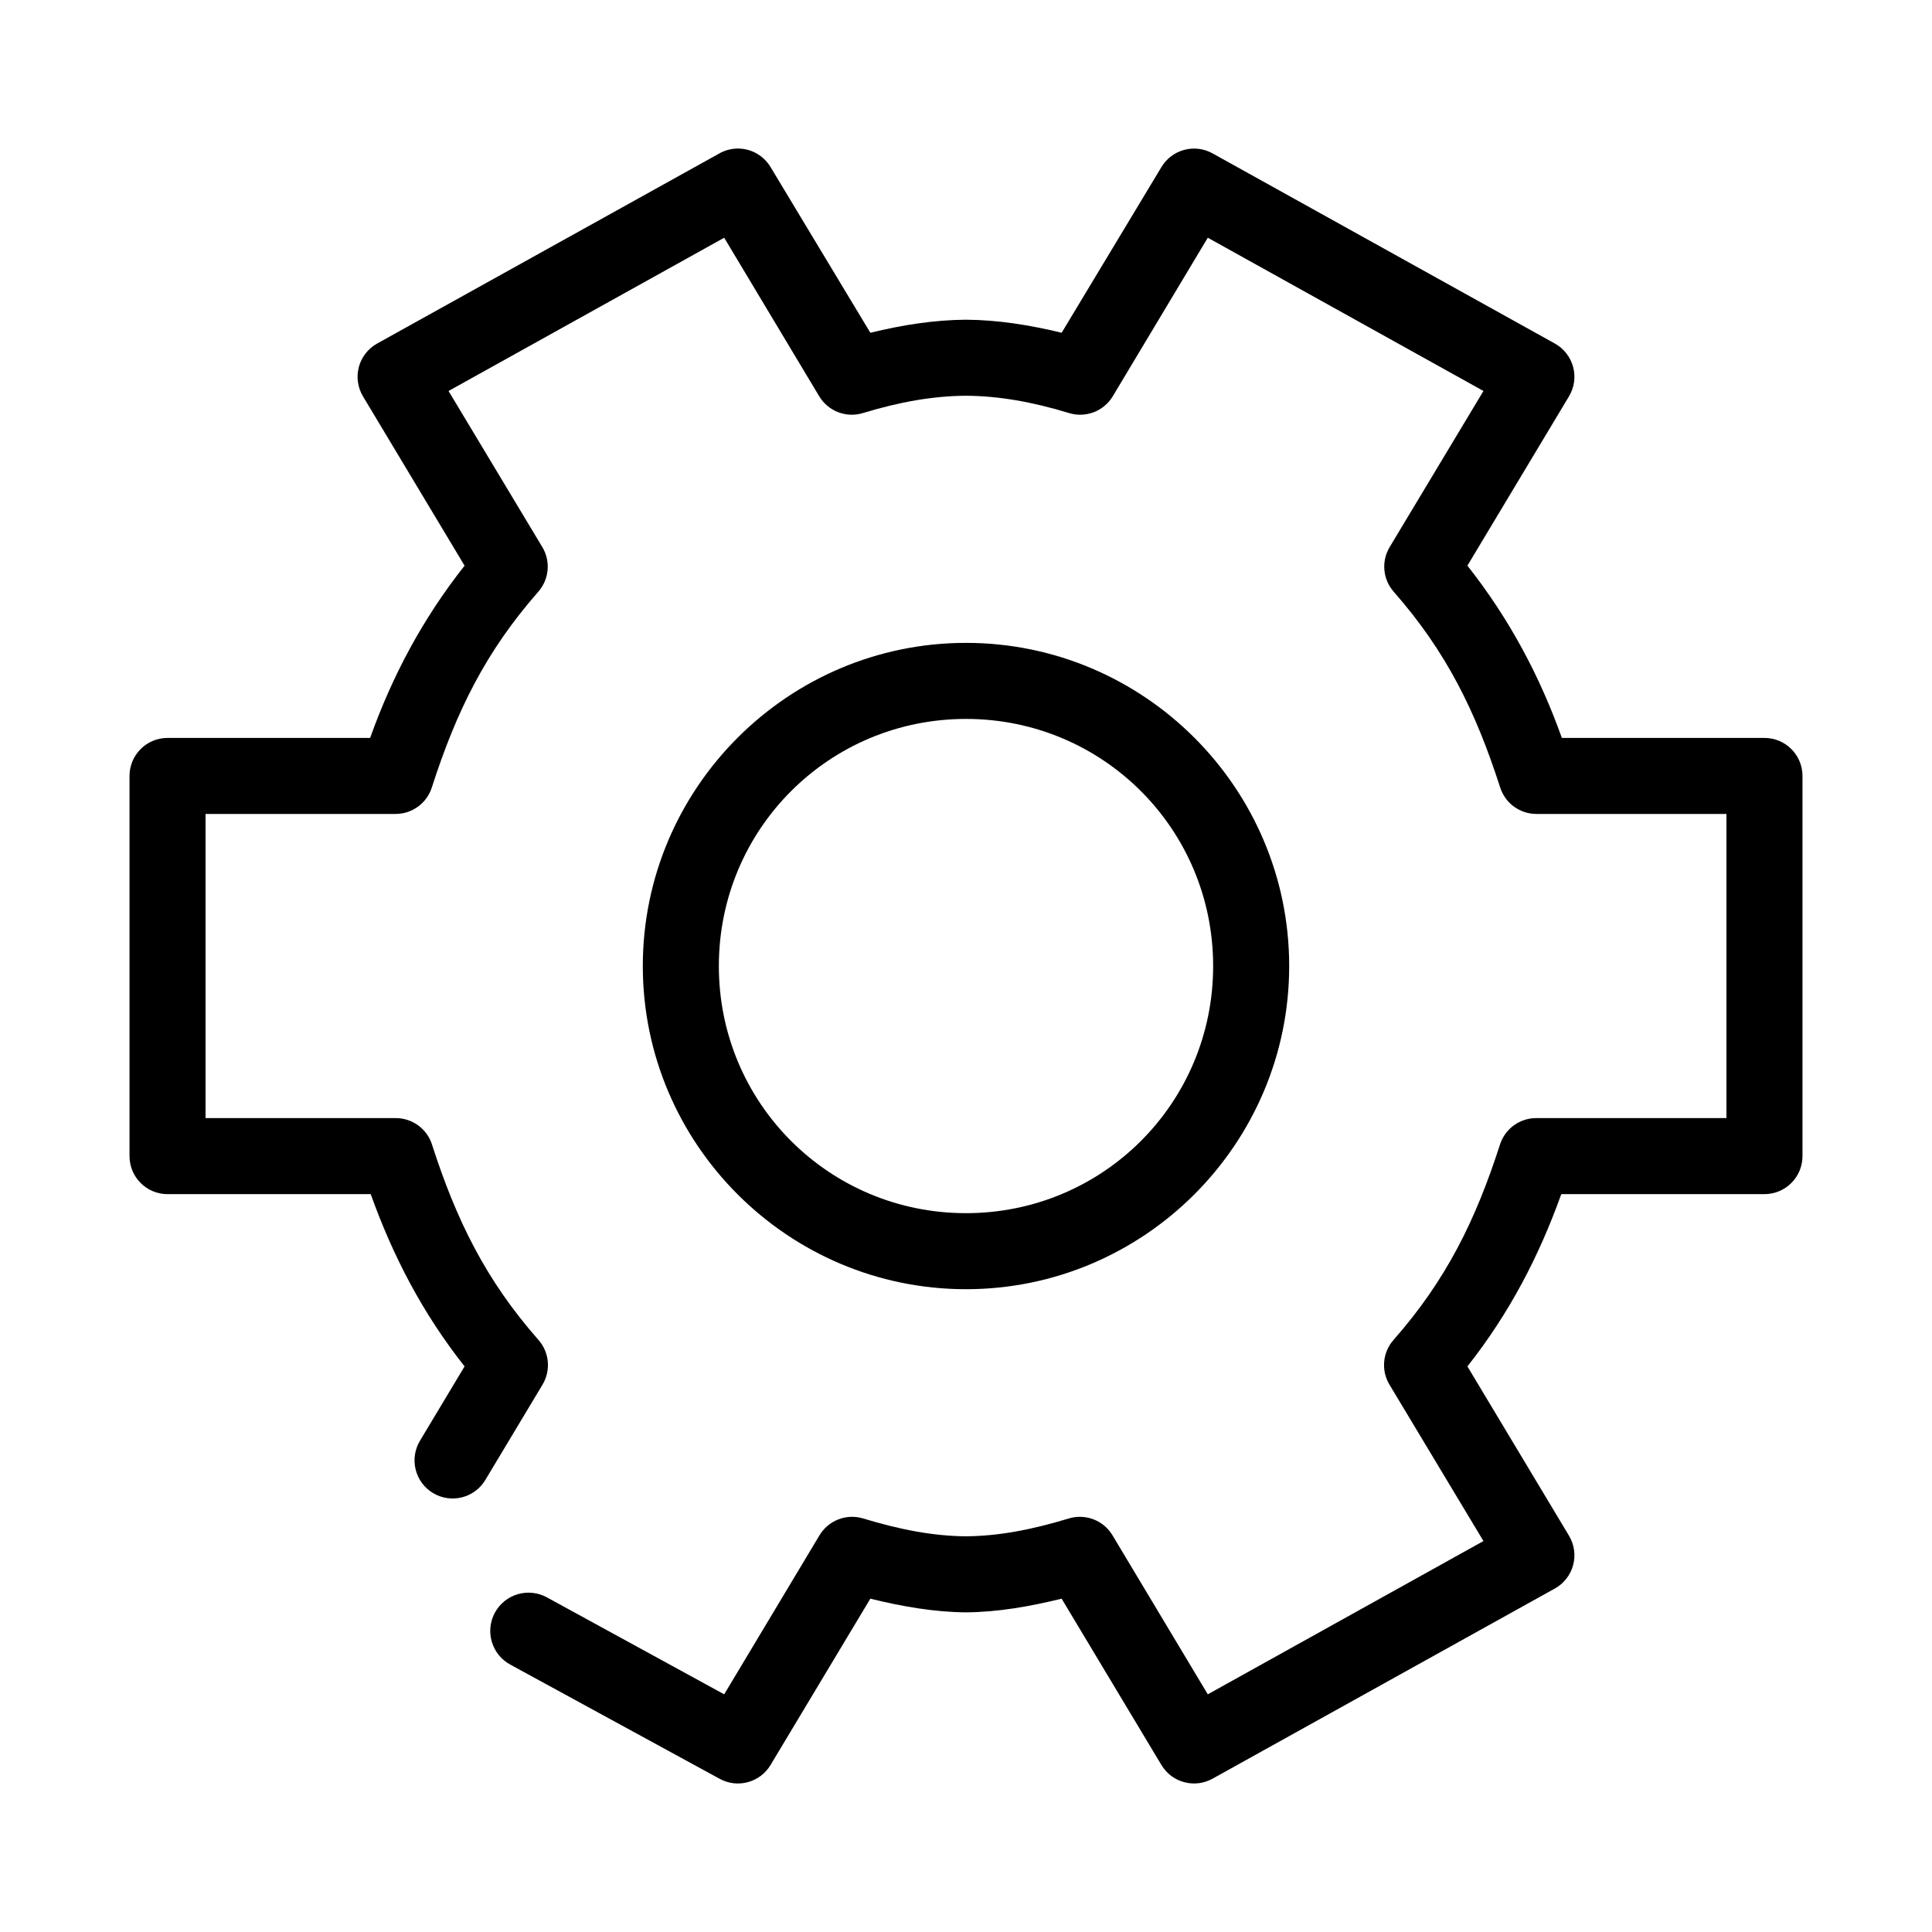 <?xml version="1.0" encoding="UTF-8"?>
<!-- Uploaded to: SVG Repo, www.svgrepo.com, Generator: SVG Repo Mixer Tools -->
<svg fill="#000000" width="800px" height="800px" version="1.1" viewBox="144 144 512 512" xmlns="http://www.w3.org/2000/svg">
 <path d="m338.91 183.39c-1.492 0.098-2.945 0.527-4.25 1.258l-90.688 50.379h0.004c-2.398 1.32-4.156 3.559-4.871 6.203-0.711 2.641-0.316 5.461 1.09 7.809l26.922 44.867c-11.18 14.18-19.152 29.215-25.031 45.656h-53.688v-0.004c-5.566 0-10.074 4.512-10.074 10.078v100.75c0 5.562 4.508 10.074 10.074 10.074h53.844c5.887 16.402 13.699 31.5 24.875 45.652-3.926 6.543-7.902 13.168-11.809 19.68h0.004c-1.391 2.297-1.809 5.055-1.16 7.66 0.645 2.602 2.301 4.844 4.606 6.227 2.301 1.379 5.059 1.785 7.66 1.133 2.602-0.656 4.84-2.32 6.211-4.629 5-8.336 10.168-16.945 15.113-25.188 2.312-3.797 1.863-8.656-1.102-11.965-13.879-15.789-21.676-31.586-28.184-51.793l0.004-0.004c-1.367-4.144-5.242-6.938-9.605-6.926h-50.383v-80.605h50.383c4.406-0.008 8.297-2.875 9.605-7.082 6.504-20.207 14.301-36.004 28.184-51.793h-0.004c2.891-3.281 3.336-8.051 1.102-11.809l-24.875-41.402 73.051-40.617 25.191 42.035v-0.004c2.402 3.981 7.215 5.805 11.652 4.41 9.762-2.961 18.531-4.504 27.238-4.566 8.707 0.062 17.477 1.602 27.238 4.566h-0.004c4.438 1.395 9.25-0.43 11.652-4.41l25.191-42.035 73.051 40.617-24.875 41.402v0.004c-2.234 3.758-1.789 8.527 1.102 11.809 13.879 15.789 21.676 31.586 28.184 51.793 1.309 4.207 5.195 7.074 9.602 7.082h50.383v80.605h-50.383c-4.363-0.012-8.238 2.781-9.602 6.926-6.504 20.207-14.301 36.004-28.184 51.793v0.004c-2.965 3.309-3.414 8.168-1.102 11.965l24.875 41.402-73.051 40.617-25.191-42.035c-2.356-4.039-7.18-5.93-11.652-4.566-9.762 2.961-18.531 4.66-27.238 4.723-8.707-0.066-17.477-1.762-27.238-4.723h0.004c-4.473-1.363-9.297 0.527-11.652 4.566l-25.191 42.035-46.918-25.66h0.004c-2.363-1.316-5.148-1.633-7.746-0.887-2.598 0.746-4.785 2.5-6.086 4.867-1.301 2.371-1.602 5.16-0.836 7.75 0.762 2.594 2.527 4.773 4.906 6.059l55.418 30.227c4.75 2.641 10.742 1.039 13.539-3.621l26.449-44.082c8.434 2.062 16.902 3.559 25.348 3.621 8.445-0.059 16.914-1.555 25.348-3.621l26.449 44.082h0.004c2.797 4.66 8.789 6.262 13.539 3.621l90.688-50.379c2.394-1.32 4.152-3.559 4.867-6.203 0.711-2.641 0.32-5.461-1.09-7.809l-26.922-44.867c11.176-14.156 18.992-29.25 24.875-45.652h53.844c5.566-0.004 10.078-4.512 10.078-10.078v-100.75c0-5.562-4.512-10.074-10.078-10.074h-53.688c-5.883-16.438-13.855-31.477-25.031-45.656l26.922-44.867c1.41-2.348 1.801-5.164 1.09-7.809-0.715-2.641-2.473-4.879-4.867-6.203l-90.688-50.379v0.004c-4.75-2.644-10.742-1.043-13.539 3.621l-26.449 43.922c-8.434-2.062-16.902-3.402-25.348-3.465-8.445 0.059-16.914 1.398-25.348 3.465l-26.449-43.922h-0.004c-1.938-3.238-5.523-5.121-9.289-4.883zm61.09 130.98c-47.184 0-85.648 38.461-85.648 85.641s38.465 85.641 85.648 85.641 85.648-38.461 85.648-85.641-38.465-85.641-85.648-85.641zm0 20.152c36.293 0 65.496 29.203 65.496 65.492 0 36.289-29.203 65.488-65.496 65.488s-65.496-29.203-65.496-65.488c0-36.289 29.203-65.492 65.496-65.492z"/>
</svg>